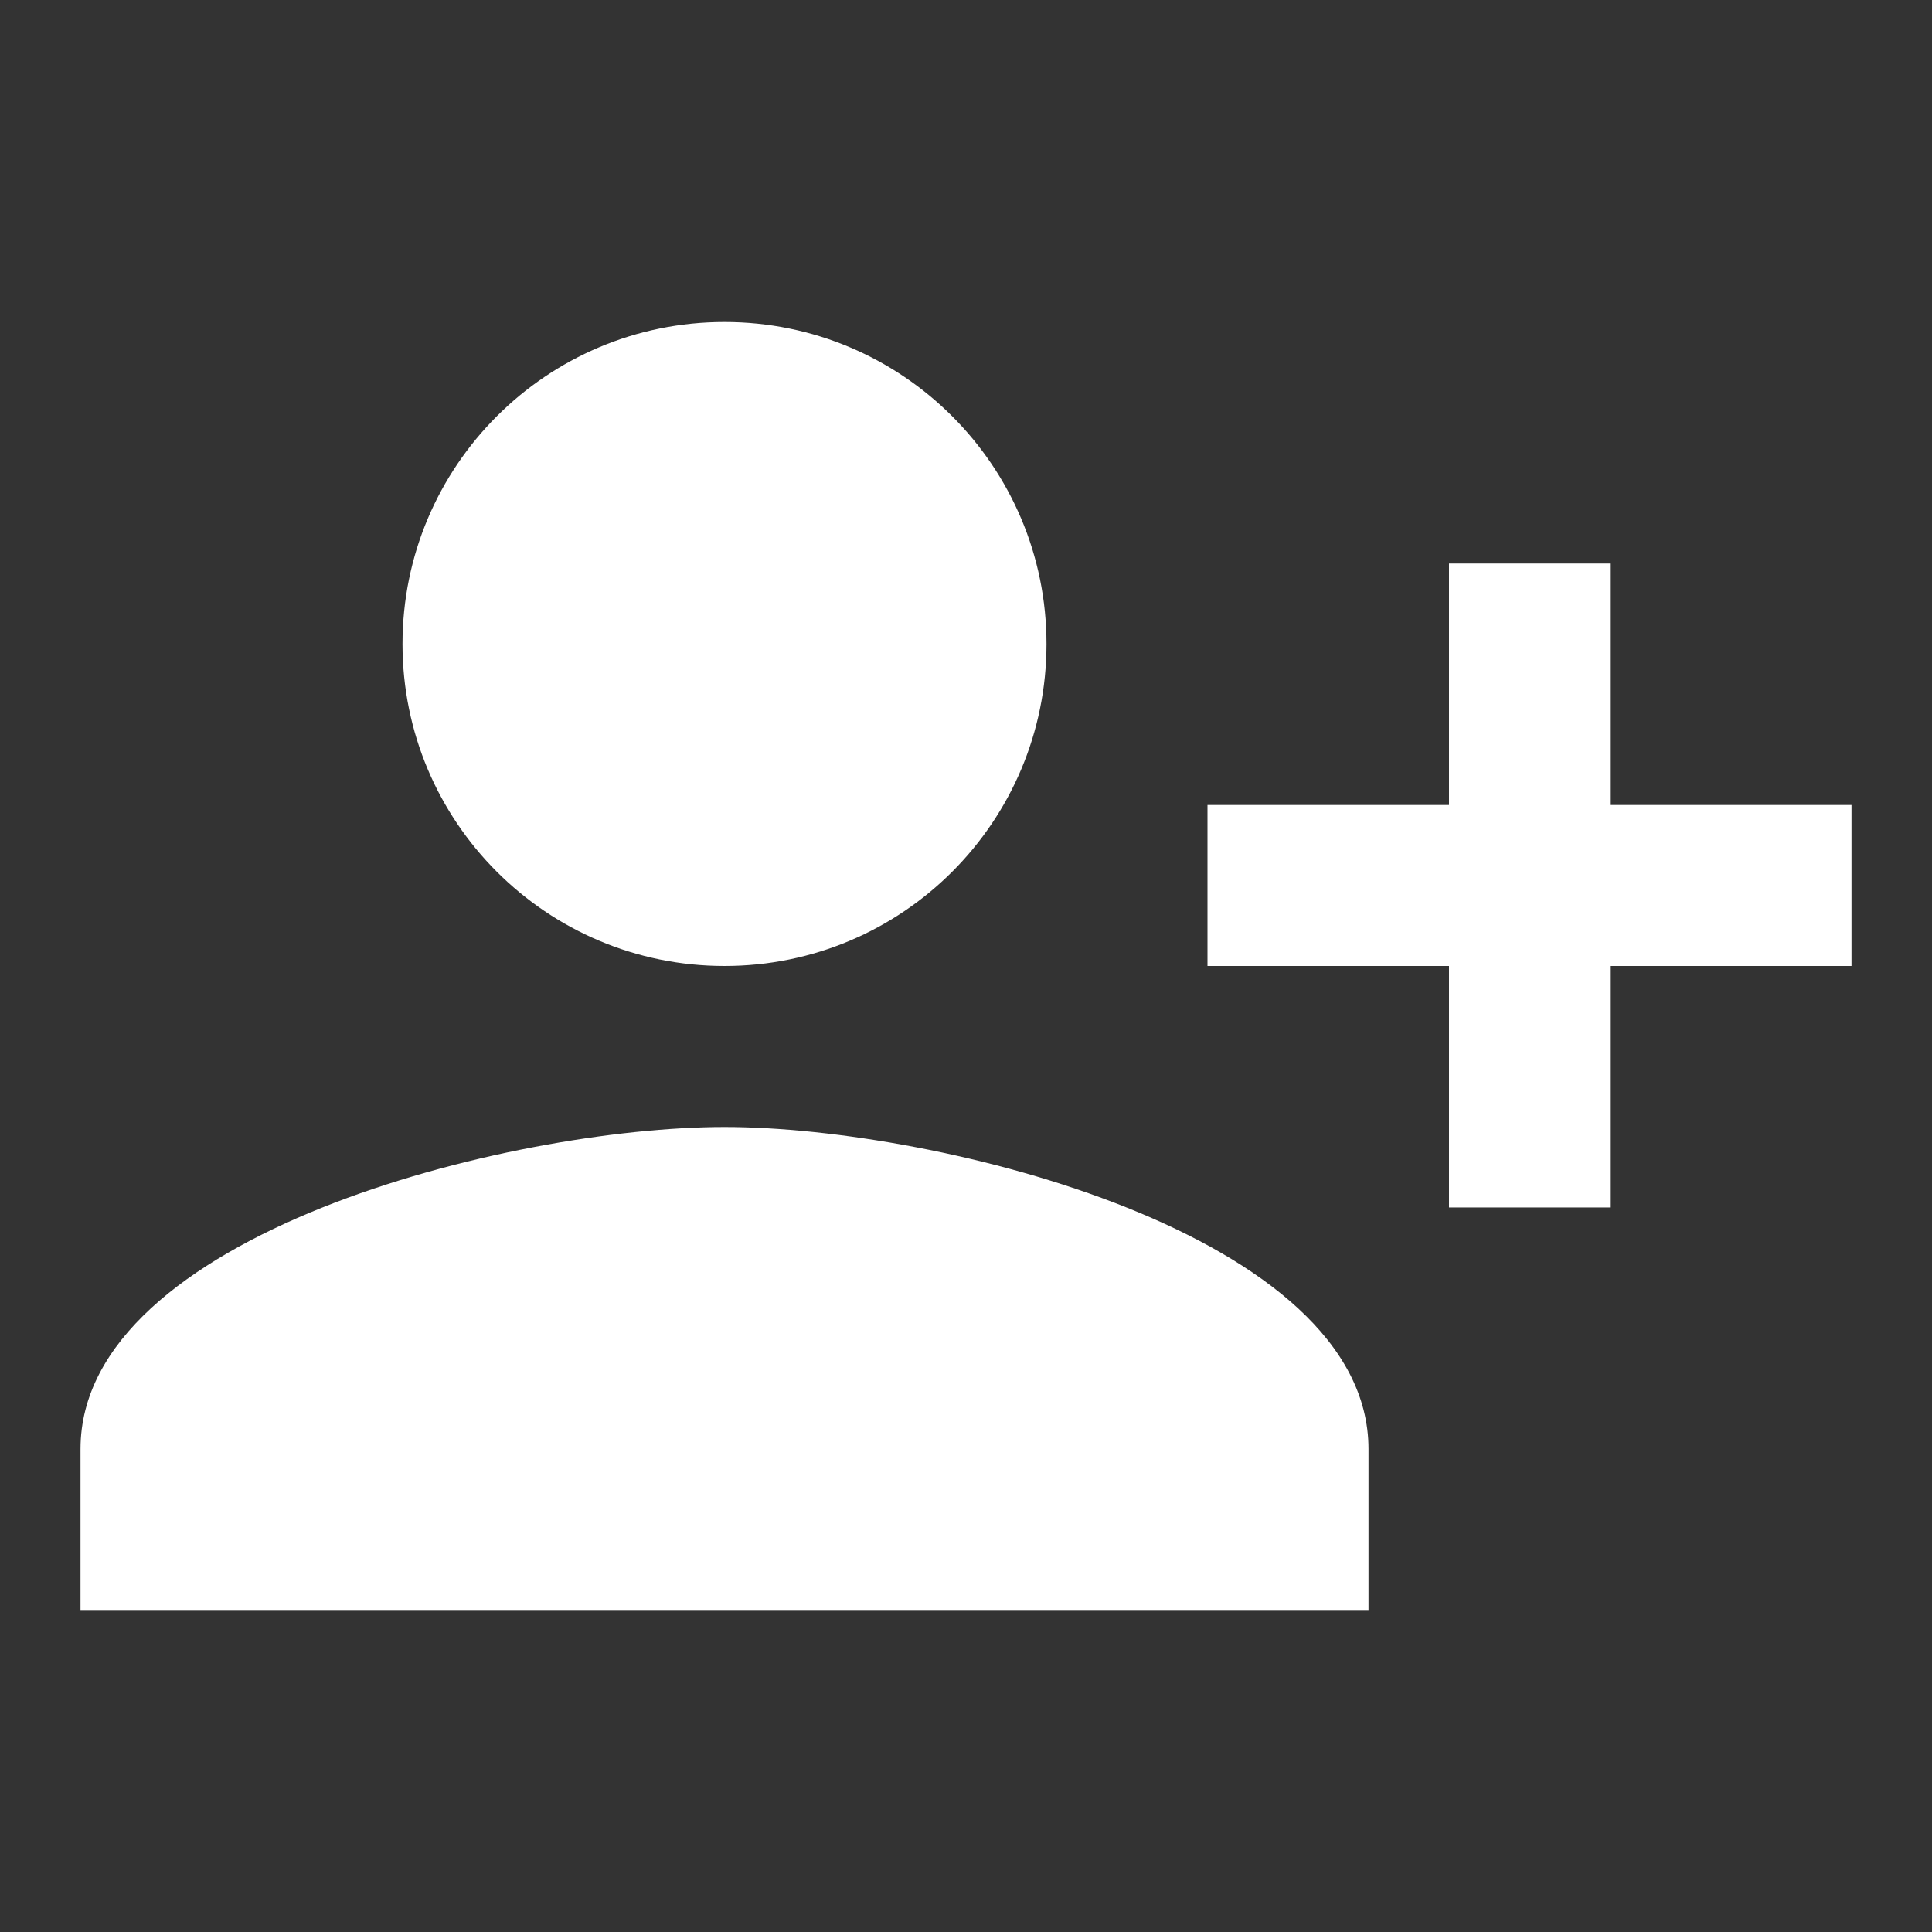 <svg xmlns="http://www.w3.org/2000/svg" height="24" width="24" fill="#FFFFFF">
  <rect width="100%" height="100%" fill="#333333" stroke="none"/>
  <path d="M13 8c0-2.21-1.79-4-4-4S5 5.79 5 8s1.79 4 4 4 4-1.79 4-4zm2 2v2h3v3h2v-3h3v-2h-3V7h-2v3h-3zM1 18v2h16v-2c0-2.66-5.33-4-8-4s-8 1.34-8 4z"/>
</svg> 
